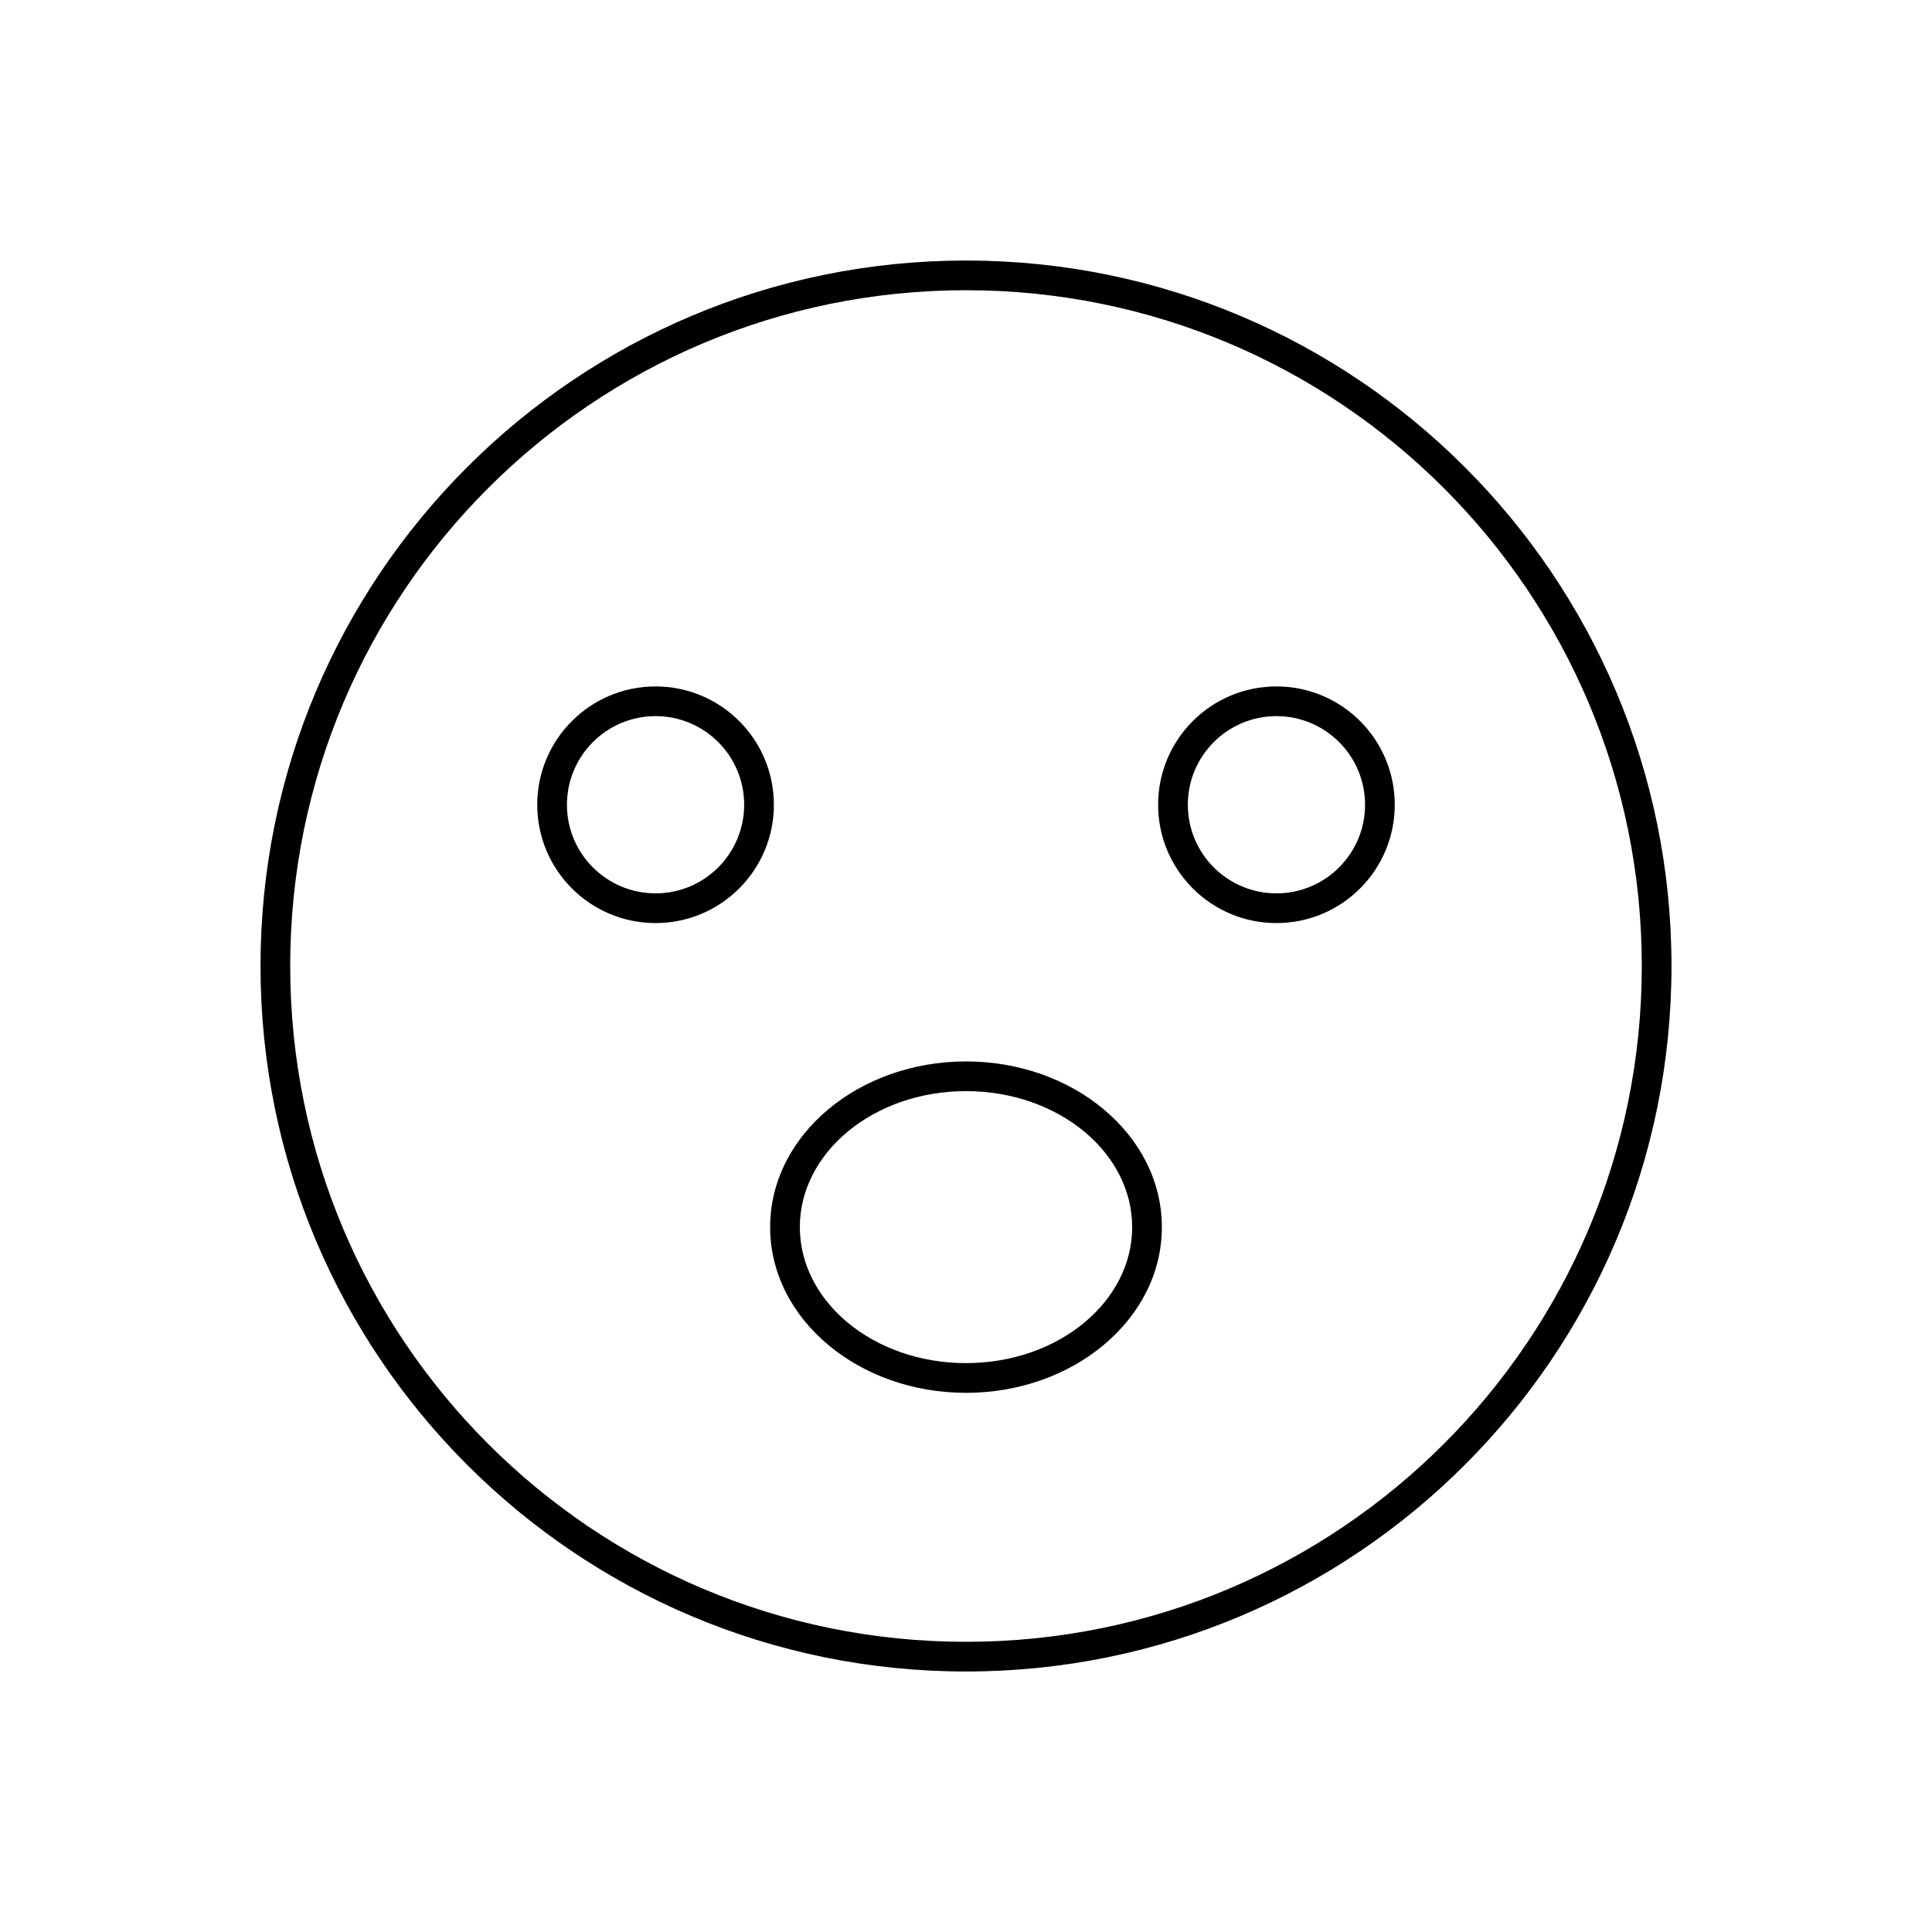 <?xml version="1.0" encoding="UTF-8"?>
<!-- Uploaded to: ICON Repo, www.iconrepo.com, Generator: ICON Repo Mixer Tools -->
<svg fill="#000000" width="800px" height="800px" version="1.1" viewBox="144 144 512 512" xmlns="http://www.w3.org/2000/svg">
 <g>
  <path d="m400 213.04c51.629 0 98.367 20.926 132.2 54.762 33.832 33.832 54.762 80.574 54.762 132.2 0 51.629-20.926 98.367-54.762 132.2-33.832 33.832-80.574 54.762-132.2 54.762-51.629 0-98.367-20.926-132.2-54.762-33.832-33.832-54.762-80.574-54.762-132.2 0-51.629 20.926-98.367 54.762-132.2 33.832-33.832 80.574-54.762 132.2-54.762zm126.64 60.324c-32.41-32.41-77.18-52.453-126.64-52.453-49.453 0-94.227 20.047-126.64 52.453-32.41 32.41-52.453 77.18-52.453 126.64 0 49.453 20.047 94.227 52.453 126.64 32.41 32.41 77.18 52.453 126.64 52.453 49.453 0 94.227-20.047 126.64-52.453 32.41-32.41 52.453-77.18 52.453-126.64 0-49.453-20.047-94.227-52.453-126.64z"/>
  <path d="m317.73 325.91c8.66 0 16.5 3.512 22.172 9.184 5.676 5.676 9.184 13.516 9.184 22.172 0 8.66-3.512 16.5-9.184 22.172-5.676 5.676-13.516 9.184-22.172 9.184-8.66 0-16.5-3.512-22.172-9.184-5.676-5.676-9.184-13.516-9.184-22.172 0-8.66 3.512-16.5 9.184-22.172 5.676-5.676 13.516-9.184 22.172-9.184zm16.605 14.75c-4.25-4.25-10.121-6.879-16.605-6.879s-12.359 2.629-16.605 6.879c-4.25 4.25-6.879 10.121-6.879 16.605s2.629 12.359 6.879 16.605c4.25 4.25 10.121 6.879 16.605 6.879s12.359-2.629 16.605-6.879c4.25-4.25 6.879-10.121 6.879-16.605s-2.629-12.359-6.879-16.605z"/>
  <path d="m482.27 325.91c8.66 0 16.5 3.512 22.172 9.184 5.676 5.676 9.184 13.516 9.184 22.172 0 8.66-3.512 16.5-9.184 22.172-5.676 5.676-13.516 9.184-22.172 9.184-8.66 0-16.5-3.512-22.172-9.184-5.676-5.676-9.184-13.516-9.184-22.172 0-8.66 3.512-16.5 9.184-22.172 5.676-5.676 13.516-9.184 22.172-9.184zm16.605 14.75c-4.25-4.25-10.121-6.879-16.605-6.879s-12.359 2.629-16.605 6.879c-4.25 4.25-6.879 10.121-6.879 16.605s2.629 12.359 6.879 16.605c4.25 4.25 10.121 6.879 16.605 6.879s12.359-2.629 16.605-6.879c4.25-4.25 6.879-10.121 6.879-16.605s-2.629-12.359-6.879-16.605z"/>
  <path d="m400 425.29c14.18 0 27.062 4.828 36.426 12.633 9.566 7.969 15.48 19.027 15.48 31.281s-5.914 23.309-15.48 31.281c-9.363 7.805-22.246 12.633-36.426 12.633s-27.062-4.828-36.426-12.633c-9.566-7.969-15.48-19.027-15.48-31.281s5.914-23.309 15.48-31.281c9.363-7.805 22.246-12.633 36.426-12.633zm31.414 18.656c-7.996-6.664-19.102-10.785-31.414-10.785s-23.418 4.121-31.414 10.785c-7.797 6.496-12.621 15.43-12.621 25.254s4.824 18.754 12.621 25.254c7.996 6.664 19.102 10.785 31.414 10.785s23.418-4.121 31.414-10.785c7.797-6.496 12.621-15.43 12.621-25.254s-4.824-18.754-12.621-25.254z"/>
 </g>
</svg>